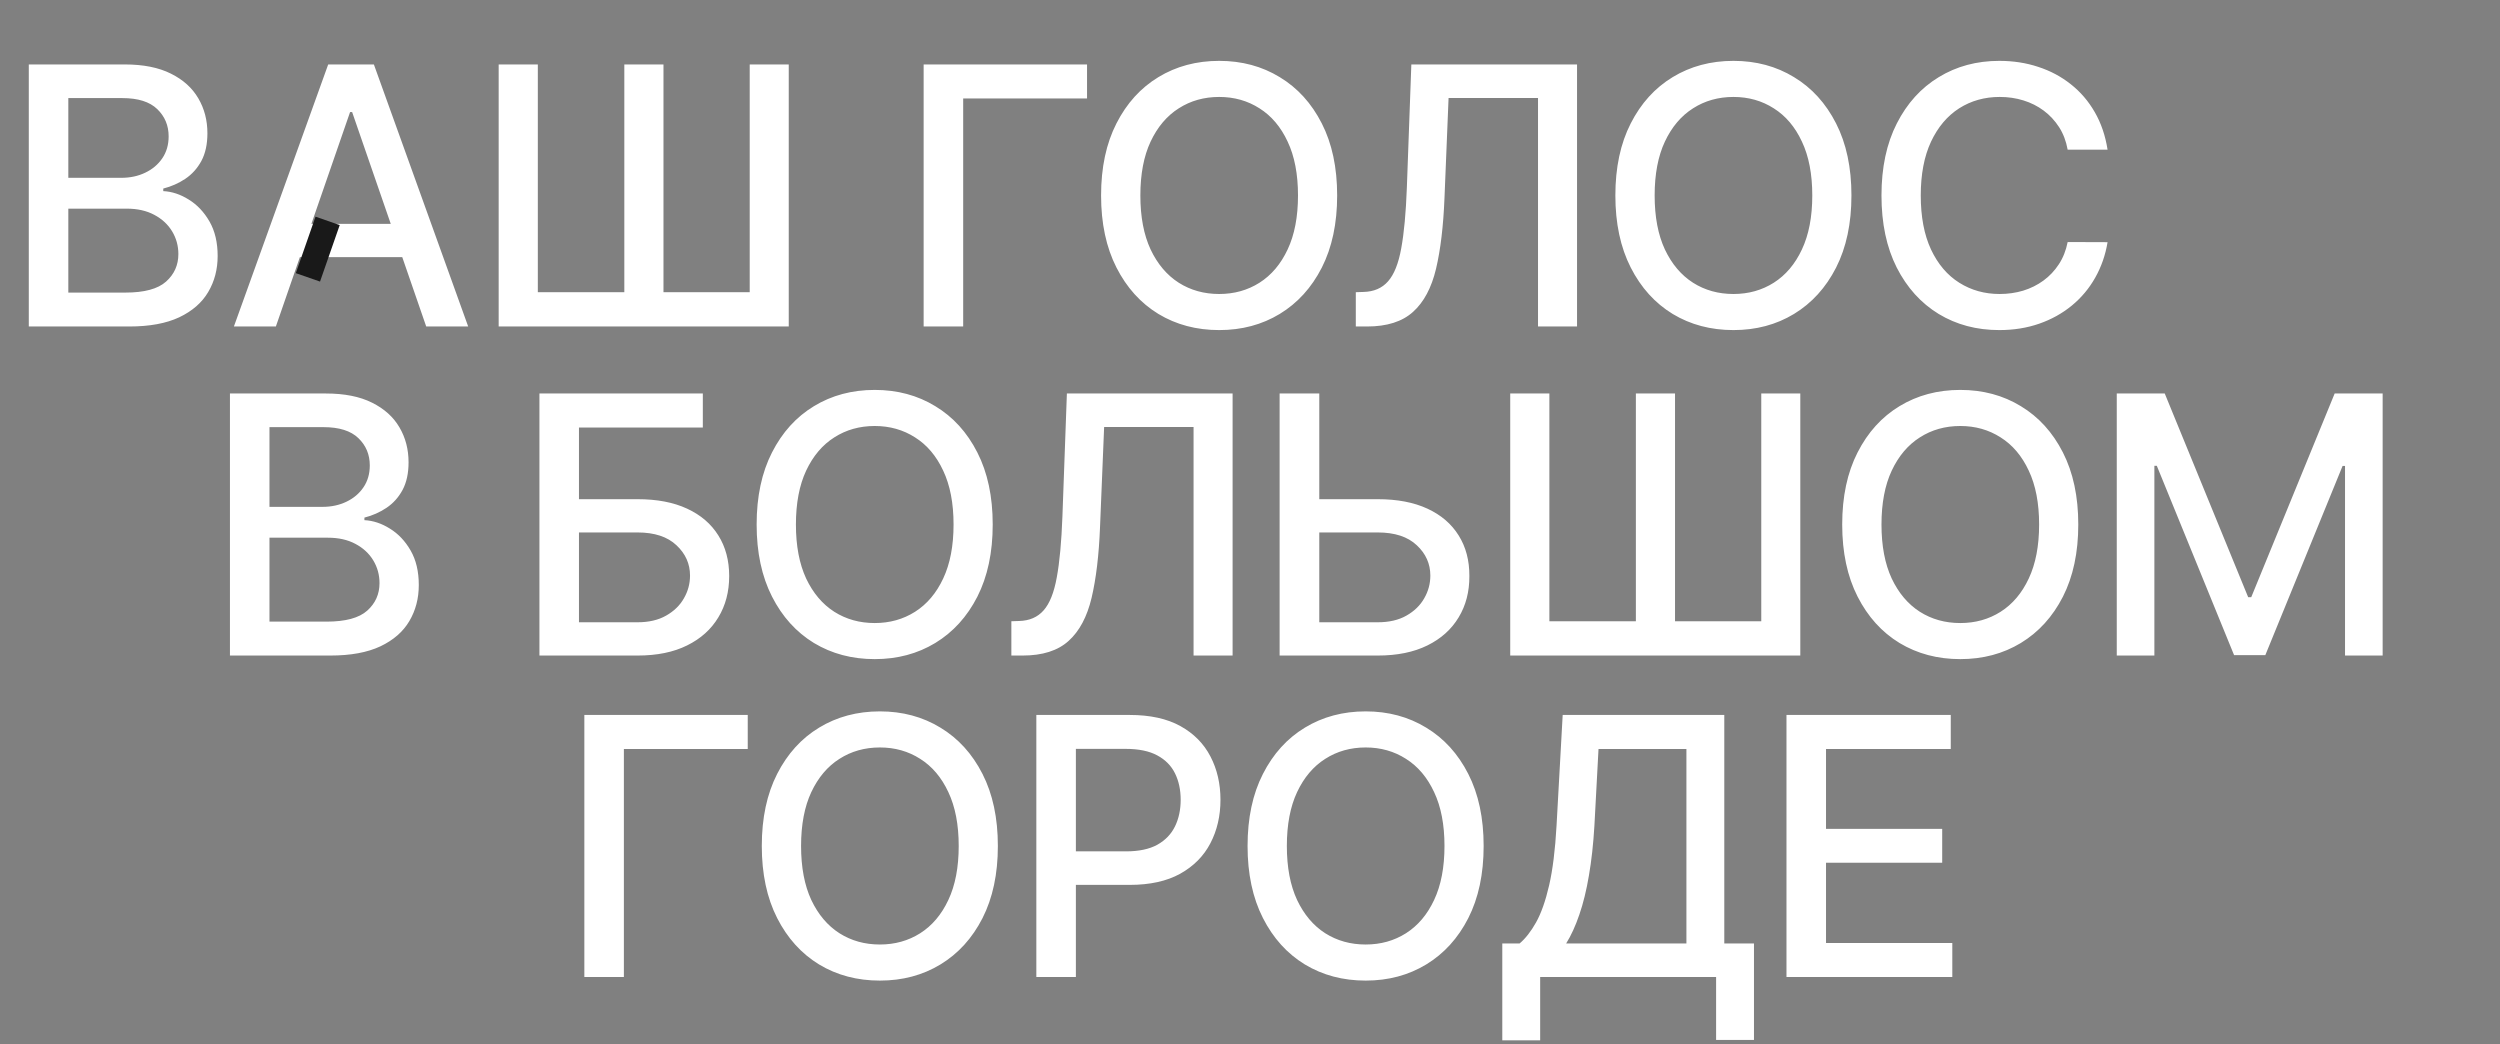 <?xml version="1.0" encoding="UTF-8"?> <svg xmlns="http://www.w3.org/2000/svg" width="261" height="109" viewBox="0 0 261 109" fill="none"><rect x="0" y="0" width="261" height="109" fill="#808080" stroke="none"/><path d="M3.006 34.086V6.728H13.024C14.966 6.728 16.573 7.049 17.847 7.69C19.12 8.322 20.073 9.182 20.705 10.268C21.338 11.346 21.654 12.561 21.654 13.915C21.654 15.055 21.445 16.017 21.026 16.8C20.607 17.575 20.046 18.198 19.343 18.67C18.648 19.134 17.882 19.472 17.045 19.686V19.953C17.954 19.997 18.84 20.291 19.703 20.834C20.576 21.369 21.298 22.13 21.868 23.119C22.438 24.107 22.723 25.309 22.723 26.726C22.723 28.124 22.393 29.379 21.734 30.492C21.084 31.597 20.078 32.474 18.715 33.124C17.352 33.765 15.611 34.086 13.492 34.086H3.006ZM7.133 30.546H13.091C15.068 30.546 16.484 30.163 17.339 29.397C18.194 28.631 18.622 27.674 18.622 26.525C18.622 25.661 18.403 24.869 17.967 24.147C17.531 23.426 16.907 22.852 16.097 22.424C15.295 21.997 14.342 21.783 13.238 21.783H7.133V30.546ZM7.133 18.564H12.664C13.59 18.564 14.422 18.386 15.162 18.029C15.91 17.673 16.502 17.174 16.938 16.533C17.384 15.883 17.606 15.117 17.606 14.236C17.606 13.104 17.21 12.156 16.417 11.39C15.625 10.624 14.409 10.241 12.771 10.241H7.133V18.564ZM28.801 34.086H24.419L34.264 6.728H39.033L48.878 34.086H44.497L36.762 11.697H36.549L28.801 34.086ZM29.535 23.373H43.749V26.846H29.535V23.373ZM52.061 6.728H56.149V30.506H65.179V6.728H69.267V30.506H78.27V6.728H82.345V34.086H52.061V6.728ZM113.487 6.728V10.281H100.556V34.086H96.428V6.728H113.487ZM139.599 20.407C139.599 23.328 139.065 25.839 137.996 27.941C136.927 30.034 135.463 31.646 133.601 32.777C131.749 33.899 129.643 34.46 127.283 34.46C124.914 34.46 122.799 33.899 120.938 32.777C119.085 31.646 117.625 30.029 116.556 27.928C115.487 25.826 114.953 23.319 114.953 20.407C114.953 17.486 115.487 14.979 116.556 12.886C117.625 10.785 119.085 9.173 120.938 8.051C122.799 6.92 124.914 6.354 127.283 6.354C129.643 6.354 131.749 6.92 133.601 8.051C135.463 9.173 136.927 10.785 137.996 12.886C139.065 14.979 139.599 17.486 139.599 20.407ZM135.511 20.407C135.511 18.181 135.151 16.306 134.429 14.783C133.717 13.251 132.737 12.094 131.491 11.31C130.253 10.517 128.85 10.121 127.283 10.121C125.706 10.121 124.299 10.517 123.062 11.31C121.824 12.094 120.844 13.251 120.123 14.783C119.41 16.306 119.054 18.181 119.054 20.407C119.054 22.633 119.41 24.512 120.123 26.044C120.844 27.567 121.824 28.725 123.062 29.517C124.299 30.301 125.706 30.693 127.283 30.693C128.85 30.693 130.253 30.301 131.491 29.517C132.737 28.725 133.717 27.567 134.429 26.044C135.151 24.512 135.511 22.633 135.511 20.407ZM141.546 34.086V30.506L142.348 30.479C143.434 30.453 144.289 30.083 144.913 29.37C145.545 28.658 146.004 27.509 146.289 25.924C146.582 24.339 146.778 22.224 146.876 19.579L147.344 6.728H164.643V34.086H160.569V10.228H151.231L150.804 20.674C150.688 23.604 150.394 26.067 149.922 28.061C149.45 30.047 148.649 31.548 147.518 32.563C146.395 33.578 144.797 34.086 142.722 34.086H141.546ZM193.29 20.407C193.29 23.328 192.756 25.839 191.687 27.941C190.618 30.034 189.153 31.646 187.292 32.777C185.44 33.899 183.334 34.46 180.974 34.46C178.605 34.46 176.49 33.899 174.629 32.777C172.776 31.646 171.316 30.029 170.247 27.928C169.178 25.826 168.644 23.319 168.644 20.407C168.644 17.486 169.178 14.979 170.247 12.886C171.316 10.785 172.776 9.173 174.629 8.051C176.49 6.92 178.605 6.354 180.974 6.354C183.334 6.354 185.44 6.92 187.292 8.051C189.153 9.173 190.618 10.785 191.687 12.886C192.756 14.979 193.29 17.486 193.29 20.407ZM189.202 20.407C189.202 18.181 188.842 16.306 188.12 14.783C187.408 13.251 186.428 12.094 185.182 11.31C183.944 10.517 182.541 10.121 180.974 10.121C179.397 10.121 177.99 10.517 176.753 11.31C175.515 12.094 174.535 13.251 173.814 14.783C173.101 16.306 172.745 18.181 172.745 20.407C172.745 22.633 173.101 24.512 173.814 26.044C174.535 27.567 175.515 28.725 176.753 29.517C177.99 30.301 179.397 30.693 180.974 30.693C182.541 30.693 183.944 30.301 185.182 29.517C186.428 28.725 187.408 27.567 188.12 26.044C188.842 24.512 189.202 22.633 189.202 20.407ZM220.03 15.625H215.863C215.702 14.734 215.404 13.95 214.968 13.274C214.531 12.597 213.997 12.022 213.365 11.55C212.732 11.079 212.024 10.722 211.241 10.482C210.466 10.241 209.642 10.121 208.769 10.121C207.193 10.121 205.782 10.517 204.535 11.31C203.297 12.103 202.317 13.265 201.596 14.796C200.883 16.328 200.527 18.198 200.527 20.407C200.527 22.633 200.883 24.512 201.596 26.044C202.317 27.576 203.301 28.734 204.548 29.517C205.795 30.301 207.198 30.693 208.756 30.693C209.62 30.693 210.439 30.577 211.214 30.346C211.998 30.105 212.706 29.753 213.338 29.29C213.97 28.827 214.505 28.262 214.941 27.594C215.386 26.917 215.693 26.142 215.863 25.269L220.03 25.283C219.808 26.628 219.376 27.865 218.735 28.996C218.102 30.119 217.287 31.089 216.29 31.909C215.302 32.719 214.171 33.347 212.897 33.792C211.624 34.237 210.234 34.46 208.729 34.46C206.36 34.46 204.25 33.899 202.397 32.777C200.545 31.646 199.085 30.029 198.016 27.928C196.956 25.826 196.426 23.319 196.426 20.407C196.426 17.486 196.961 14.979 198.029 12.886C199.098 10.785 200.558 9.173 202.411 8.051C204.263 6.92 206.369 6.354 208.729 6.354C210.181 6.354 211.535 6.563 212.79 6.982C214.055 7.392 215.19 7.997 216.197 8.799C217.203 9.591 218.036 10.562 218.695 11.711C219.354 12.851 219.799 14.155 220.03 15.625Z" fill="white"></path><path d="M24.006 68.439V41.081H34.024C35.966 41.081 37.573 41.401 38.847 42.042C40.12 42.675 41.073 43.534 41.705 44.621C42.338 45.698 42.654 46.914 42.654 48.267C42.654 49.407 42.445 50.369 42.026 51.153C41.607 51.928 41.046 52.551 40.343 53.023C39.648 53.486 38.882 53.825 38.045 54.038V54.305C38.954 54.35 39.84 54.644 40.703 55.187C41.576 55.721 42.298 56.483 42.868 57.471C43.438 58.46 43.722 59.662 43.722 61.078C43.722 62.476 43.393 63.732 42.734 64.845C42.084 65.949 41.078 66.827 39.715 67.477C38.352 68.118 36.611 68.439 34.492 68.439H24.006ZM28.133 64.898H34.091C36.068 64.898 37.484 64.516 38.339 63.75C39.194 62.984 39.621 62.026 39.621 60.878C39.621 60.014 39.403 59.221 38.967 58.5C38.531 57.779 37.907 57.204 37.097 56.777C36.295 56.349 35.342 56.136 34.238 56.136H28.133V64.898ZM28.133 52.916H33.664C34.59 52.916 35.422 52.738 36.162 52.382C36.91 52.026 37.502 51.527 37.938 50.886C38.384 50.236 38.606 49.47 38.606 48.588C38.606 47.457 38.21 46.509 37.417 45.743C36.625 44.977 35.409 44.594 33.771 44.594H28.133V52.916ZM56.317 68.439V41.081H73.375V44.634H60.444V52.115H66.562C68.593 52.115 70.316 52.444 71.732 53.103C73.157 53.762 74.243 54.693 74.992 55.895C75.749 57.097 76.127 58.513 76.127 60.143C76.127 61.773 75.749 63.211 74.992 64.458C74.243 65.704 73.157 66.68 71.732 67.383C70.316 68.087 68.593 68.439 66.562 68.439H56.317ZM60.444 64.965H66.562C67.738 64.965 68.731 64.734 69.541 64.271C70.361 63.808 70.98 63.206 71.398 62.467C71.826 61.728 72.039 60.936 72.039 60.09C72.039 58.861 71.567 57.805 70.623 56.924C69.679 56.033 68.326 55.588 66.562 55.588H60.444V64.965ZM103.639 54.76C103.639 57.681 103.104 60.192 102.036 62.294C100.967 64.386 99.502 65.998 97.641 67.129C95.788 68.251 93.682 68.812 91.322 68.812C88.954 68.812 86.838 68.251 84.977 67.129C83.125 65.998 81.664 64.382 80.596 62.28C79.527 60.179 78.993 57.672 78.993 54.76C78.993 51.839 79.527 49.332 80.596 47.239C81.664 45.137 83.125 43.525 84.977 42.403C86.838 41.272 88.954 40.707 91.322 40.707C93.682 40.707 95.788 41.272 97.641 42.403C99.502 43.525 100.967 45.137 102.036 47.239C103.104 49.332 103.639 51.839 103.639 54.76ZM99.551 54.76C99.551 52.533 99.19 50.658 98.469 49.136C97.757 47.604 96.777 46.446 95.53 45.663C94.292 44.87 92.89 44.474 91.322 44.474C89.746 44.474 88.339 44.87 87.101 45.663C85.863 46.446 84.884 47.604 84.162 49.136C83.45 50.658 83.094 52.533 83.094 54.76C83.094 56.986 83.45 58.865 84.162 60.397C84.884 61.92 85.863 63.077 87.101 63.87C88.339 64.654 89.746 65.046 91.322 65.046C92.89 65.046 94.292 64.654 95.53 63.87C96.777 63.077 97.757 61.92 98.469 60.397C99.19 58.865 99.551 56.986 99.551 54.76ZM105.586 68.439V64.858L106.387 64.832C107.474 64.805 108.329 64.435 108.952 63.723C109.585 63.011 110.043 61.862 110.328 60.276C110.622 58.691 110.818 56.576 110.916 53.931L111.383 41.081H128.683V68.439H124.608V44.581H115.271L114.843 55.027C114.728 57.957 114.434 60.419 113.962 62.414C113.49 64.4 112.688 65.9 111.557 66.916C110.435 67.931 108.836 68.439 106.762 68.439H105.586ZM136.464 52.115H143.838C145.868 52.115 147.596 52.444 149.021 53.103C150.446 53.762 151.532 54.693 152.28 55.895C153.037 57.097 153.411 58.513 153.402 60.143C153.411 61.773 153.037 63.211 152.28 64.458C151.532 65.704 150.446 66.68 149.021 67.383C147.596 68.087 145.868 68.439 143.838 68.439H133.592V41.081H137.733V64.965H143.838C145.022 64.965 146.02 64.734 146.83 64.271C147.649 63.808 148.268 63.206 148.687 62.467C149.114 61.728 149.328 60.936 149.328 60.09C149.328 58.861 148.856 57.805 147.912 56.924C146.968 56.033 145.61 55.588 143.838 55.588H136.464V52.115ZM157.667 41.081H161.755V64.858H170.785V41.081H174.873V64.858H183.876V41.081H187.951V68.439H157.667V41.081ZM216.972 54.76C216.972 57.681 216.437 60.192 215.369 62.294C214.3 64.386 212.835 65.998 210.974 67.129C209.122 68.251 207.015 68.812 204.655 68.812C202.287 68.812 200.171 68.251 198.31 67.129C196.458 65.998 194.997 64.382 193.929 62.28C192.86 60.179 192.326 57.672 192.326 54.76C192.326 51.839 192.86 49.332 193.929 47.239C194.997 45.137 196.458 43.525 198.31 42.403C200.171 41.272 202.287 40.707 204.655 40.707C207.015 40.707 209.122 41.272 210.974 42.403C212.835 43.525 214.3 45.137 215.369 47.239C216.437 49.332 216.972 51.839 216.972 54.76ZM212.884 54.76C212.884 52.533 212.523 50.658 211.802 49.136C211.09 47.604 210.11 46.446 208.863 45.663C207.625 44.87 206.223 44.474 204.655 44.474C203.079 44.474 201.672 44.87 200.434 45.663C199.196 46.446 198.217 47.604 197.495 49.136C196.783 50.658 196.427 52.533 196.427 54.76C196.427 56.986 196.783 58.865 197.495 60.397C198.217 61.92 199.196 63.077 200.434 63.87C201.672 64.654 203.079 65.046 204.655 65.046C206.223 65.046 207.625 64.654 208.863 63.87C210.11 63.077 211.09 61.92 211.802 60.397C212.523 58.865 212.884 56.986 212.884 54.76ZM220.99 41.081H225.999L234.709 62.347H235.029L243.739 41.081H248.748V68.439H244.821V48.641H244.567L236.499 68.398H233.239L225.171 48.628H224.917V68.439H220.99V41.081Z" fill="white"></path><rect x="32.94" y="22.619" width="2.675" height="6.246" transform="rotate(19.213 32.94 22.619)" fill="#191919"></rect><path d="M78.064 74.642V78.195H65.133V102H61.006V74.642H78.064ZM104.177 88.321C104.177 91.242 103.642 93.754 102.574 95.855C101.505 97.948 100.04 99.56 98.179 100.691C96.326 101.813 94.22 102.374 91.86 102.374C89.491 102.374 87.376 101.813 85.515 100.691C83.663 99.56 82.202 97.944 81.133 95.842C80.065 93.74 79.531 91.233 79.531 88.321C79.531 85.4 80.065 82.893 81.133 80.8C82.202 78.699 83.663 77.087 85.515 75.965C87.376 74.834 89.491 74.268 91.86 74.268C94.22 74.268 96.326 74.834 98.179 75.965C100.04 77.087 101.505 78.699 102.574 80.8C103.642 82.893 104.177 85.4 104.177 88.321ZM100.089 88.321C100.089 86.095 99.728 84.22 99.007 82.697C98.294 81.165 97.315 80.008 96.068 79.224C94.83 78.431 93.428 78.035 91.86 78.035C90.284 78.035 88.877 78.431 87.639 79.224C86.401 80.008 85.422 81.165 84.7 82.697C83.988 84.22 83.632 86.095 83.632 88.321C83.632 90.547 83.988 92.427 84.7 93.958C85.422 95.481 86.401 96.639 87.639 97.431C88.877 98.215 90.284 98.607 91.86 98.607C93.428 98.607 94.83 98.215 96.068 97.431C97.315 96.639 98.294 95.481 99.007 93.958C99.728 92.427 100.089 90.547 100.089 88.321ZM108.194 102V74.642H117.946C120.074 74.642 121.838 75.029 123.236 75.804C124.634 76.579 125.68 77.639 126.375 78.984C127.07 80.319 127.417 81.825 127.417 83.499C127.417 85.182 127.065 86.696 126.362 88.041C125.667 89.376 124.616 90.436 123.209 91.22C121.811 91.995 120.052 92.382 117.933 92.382H111.227V88.882H117.559C118.903 88.882 119.994 88.651 120.831 88.188C121.669 87.716 122.283 87.074 122.675 86.264C123.067 85.454 123.263 84.532 123.263 83.499C123.263 82.466 123.067 81.548 122.675 80.747C122.283 79.945 121.664 79.318 120.818 78.863C119.981 78.409 118.877 78.182 117.505 78.182H112.322V102H108.194ZM154.892 88.321C154.892 91.242 154.358 93.754 153.289 95.855C152.22 97.948 150.755 99.56 148.894 100.691C147.042 101.813 144.936 102.374 142.576 102.374C140.207 102.374 138.092 101.813 136.23 100.691C134.378 99.56 132.918 97.944 131.849 95.842C130.78 93.74 130.246 91.233 130.246 88.321C130.246 85.4 130.78 82.893 131.849 80.8C132.918 78.699 134.378 77.087 136.23 75.965C138.092 74.834 140.207 74.268 142.576 74.268C144.936 74.268 147.042 74.834 148.894 75.965C150.755 77.087 152.22 78.699 153.289 80.8C154.358 82.893 154.892 85.4 154.892 88.321ZM150.804 88.321C150.804 86.095 150.444 84.22 149.722 82.697C149.01 81.165 148.03 80.008 146.784 79.224C145.546 78.431 144.143 78.035 142.576 78.035C140.999 78.035 139.592 78.431 138.354 79.224C137.117 80.008 136.137 81.165 135.416 82.697C134.703 84.22 134.347 86.095 134.347 88.321C134.347 90.547 134.703 92.427 135.416 93.958C136.137 95.481 137.117 96.639 138.354 97.431C139.592 98.215 140.999 98.607 142.576 98.607C144.143 98.607 145.546 98.215 146.784 97.431C148.03 96.639 149.01 95.481 149.722 93.958C150.444 92.427 150.804 90.547 150.804 88.321ZM156.839 108.612V98.5H158.643C159.257 97.984 159.832 97.249 160.366 96.296C160.9 95.343 161.354 94.056 161.728 92.435C162.102 90.815 162.361 88.735 162.503 86.197L163.144 74.642H180.016V98.5H183.115V108.572H179.161V102H160.793V108.612H156.839ZM163.505 98.5H176.062V78.195H166.885L166.457 86.197C166.342 88.13 166.15 89.866 165.883 91.407C165.625 92.948 165.291 94.31 164.881 95.495C164.48 96.67 164.022 97.672 163.505 98.5ZM186.508 102V74.642H203.66V78.195H190.636V86.531H202.765V90.071H190.636V98.447H203.821V102H186.508Z" fill="white"></path></svg> 